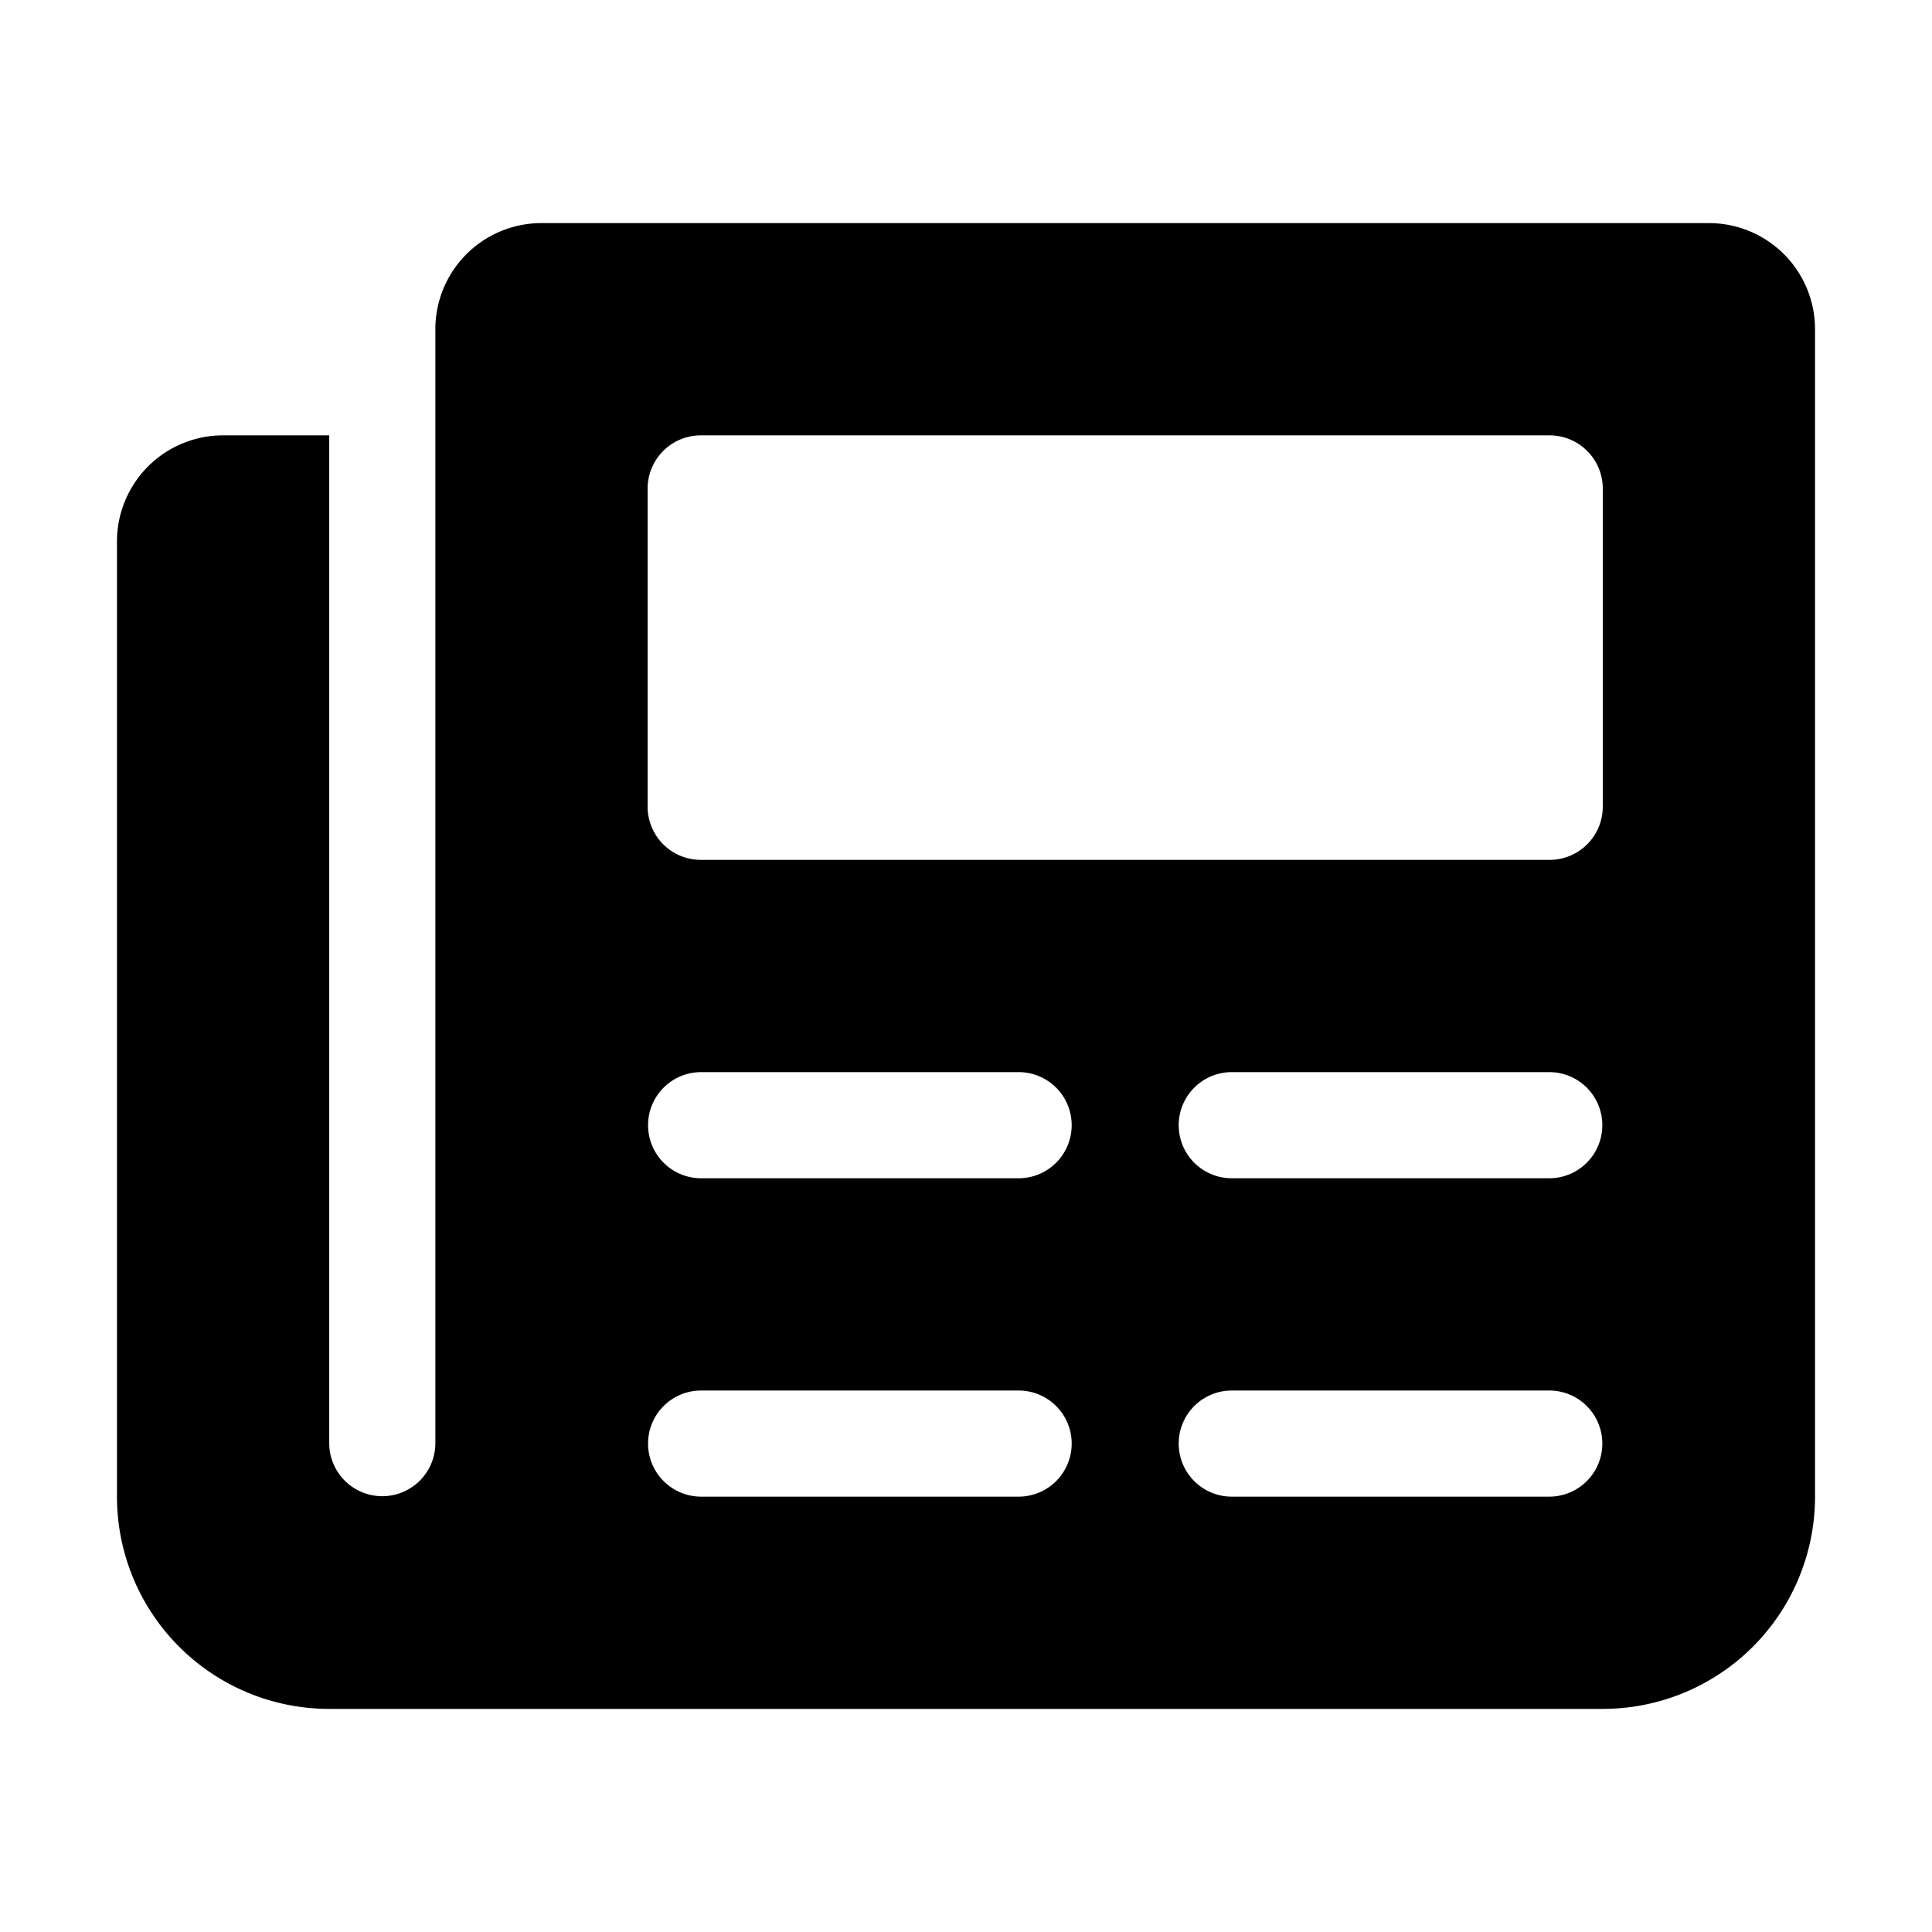 <svg id="newsletter" xmlns="http://www.w3.org/2000/svg" width="512" height="512" viewBox="0 0 512 512">
  <g id="nav-icon-bg">
    <rect id="Rectangle_3538" data-name="Rectangle 3538" width="512" height="512" fill="rgba(0,0,0,0)"/>
  </g>
  <path id="newspaper" d="M421.875,32H112.5A28.112,28.112,0,0,0,84.375,60.125V355.438a14.063,14.063,0,0,1-28.125,0V88.25H28.125A28.112,28.112,0,0,0,0,116.375V369.5a56.246,56.246,0,0,0,56.25,56.25h337.5A56.246,56.246,0,0,0,450,369.5V60.125A28.112,28.112,0,0,0,421.875,32ZM239.063,369.5H154.688a14.063,14.063,0,0,1,0-28.125h84.375a14.063,14.063,0,0,1,0,28.125Zm0-84.375H154.688a14.063,14.063,0,0,1,0-28.125h84.375a14.063,14.063,0,0,1,0,28.125ZM379.688,369.5H295.313a14.063,14.063,0,0,1,0-28.125h84.375a14.063,14.063,0,0,1,0,28.125Zm0-84.375H295.313a14.063,14.063,0,0,1,0-28.125h84.375a14.063,14.063,0,0,1,0,28.125Zm14.063-98.437a14.1,14.1,0,0,1-14.062,14.063h-225a14.1,14.1,0,0,1-14.062-14.062V102.313A14.1,14.1,0,0,1,154.688,88.25h225a14.1,14.1,0,0,1,14.063,14.063Z" transform="translate(31 27.125)"/>
</svg>

